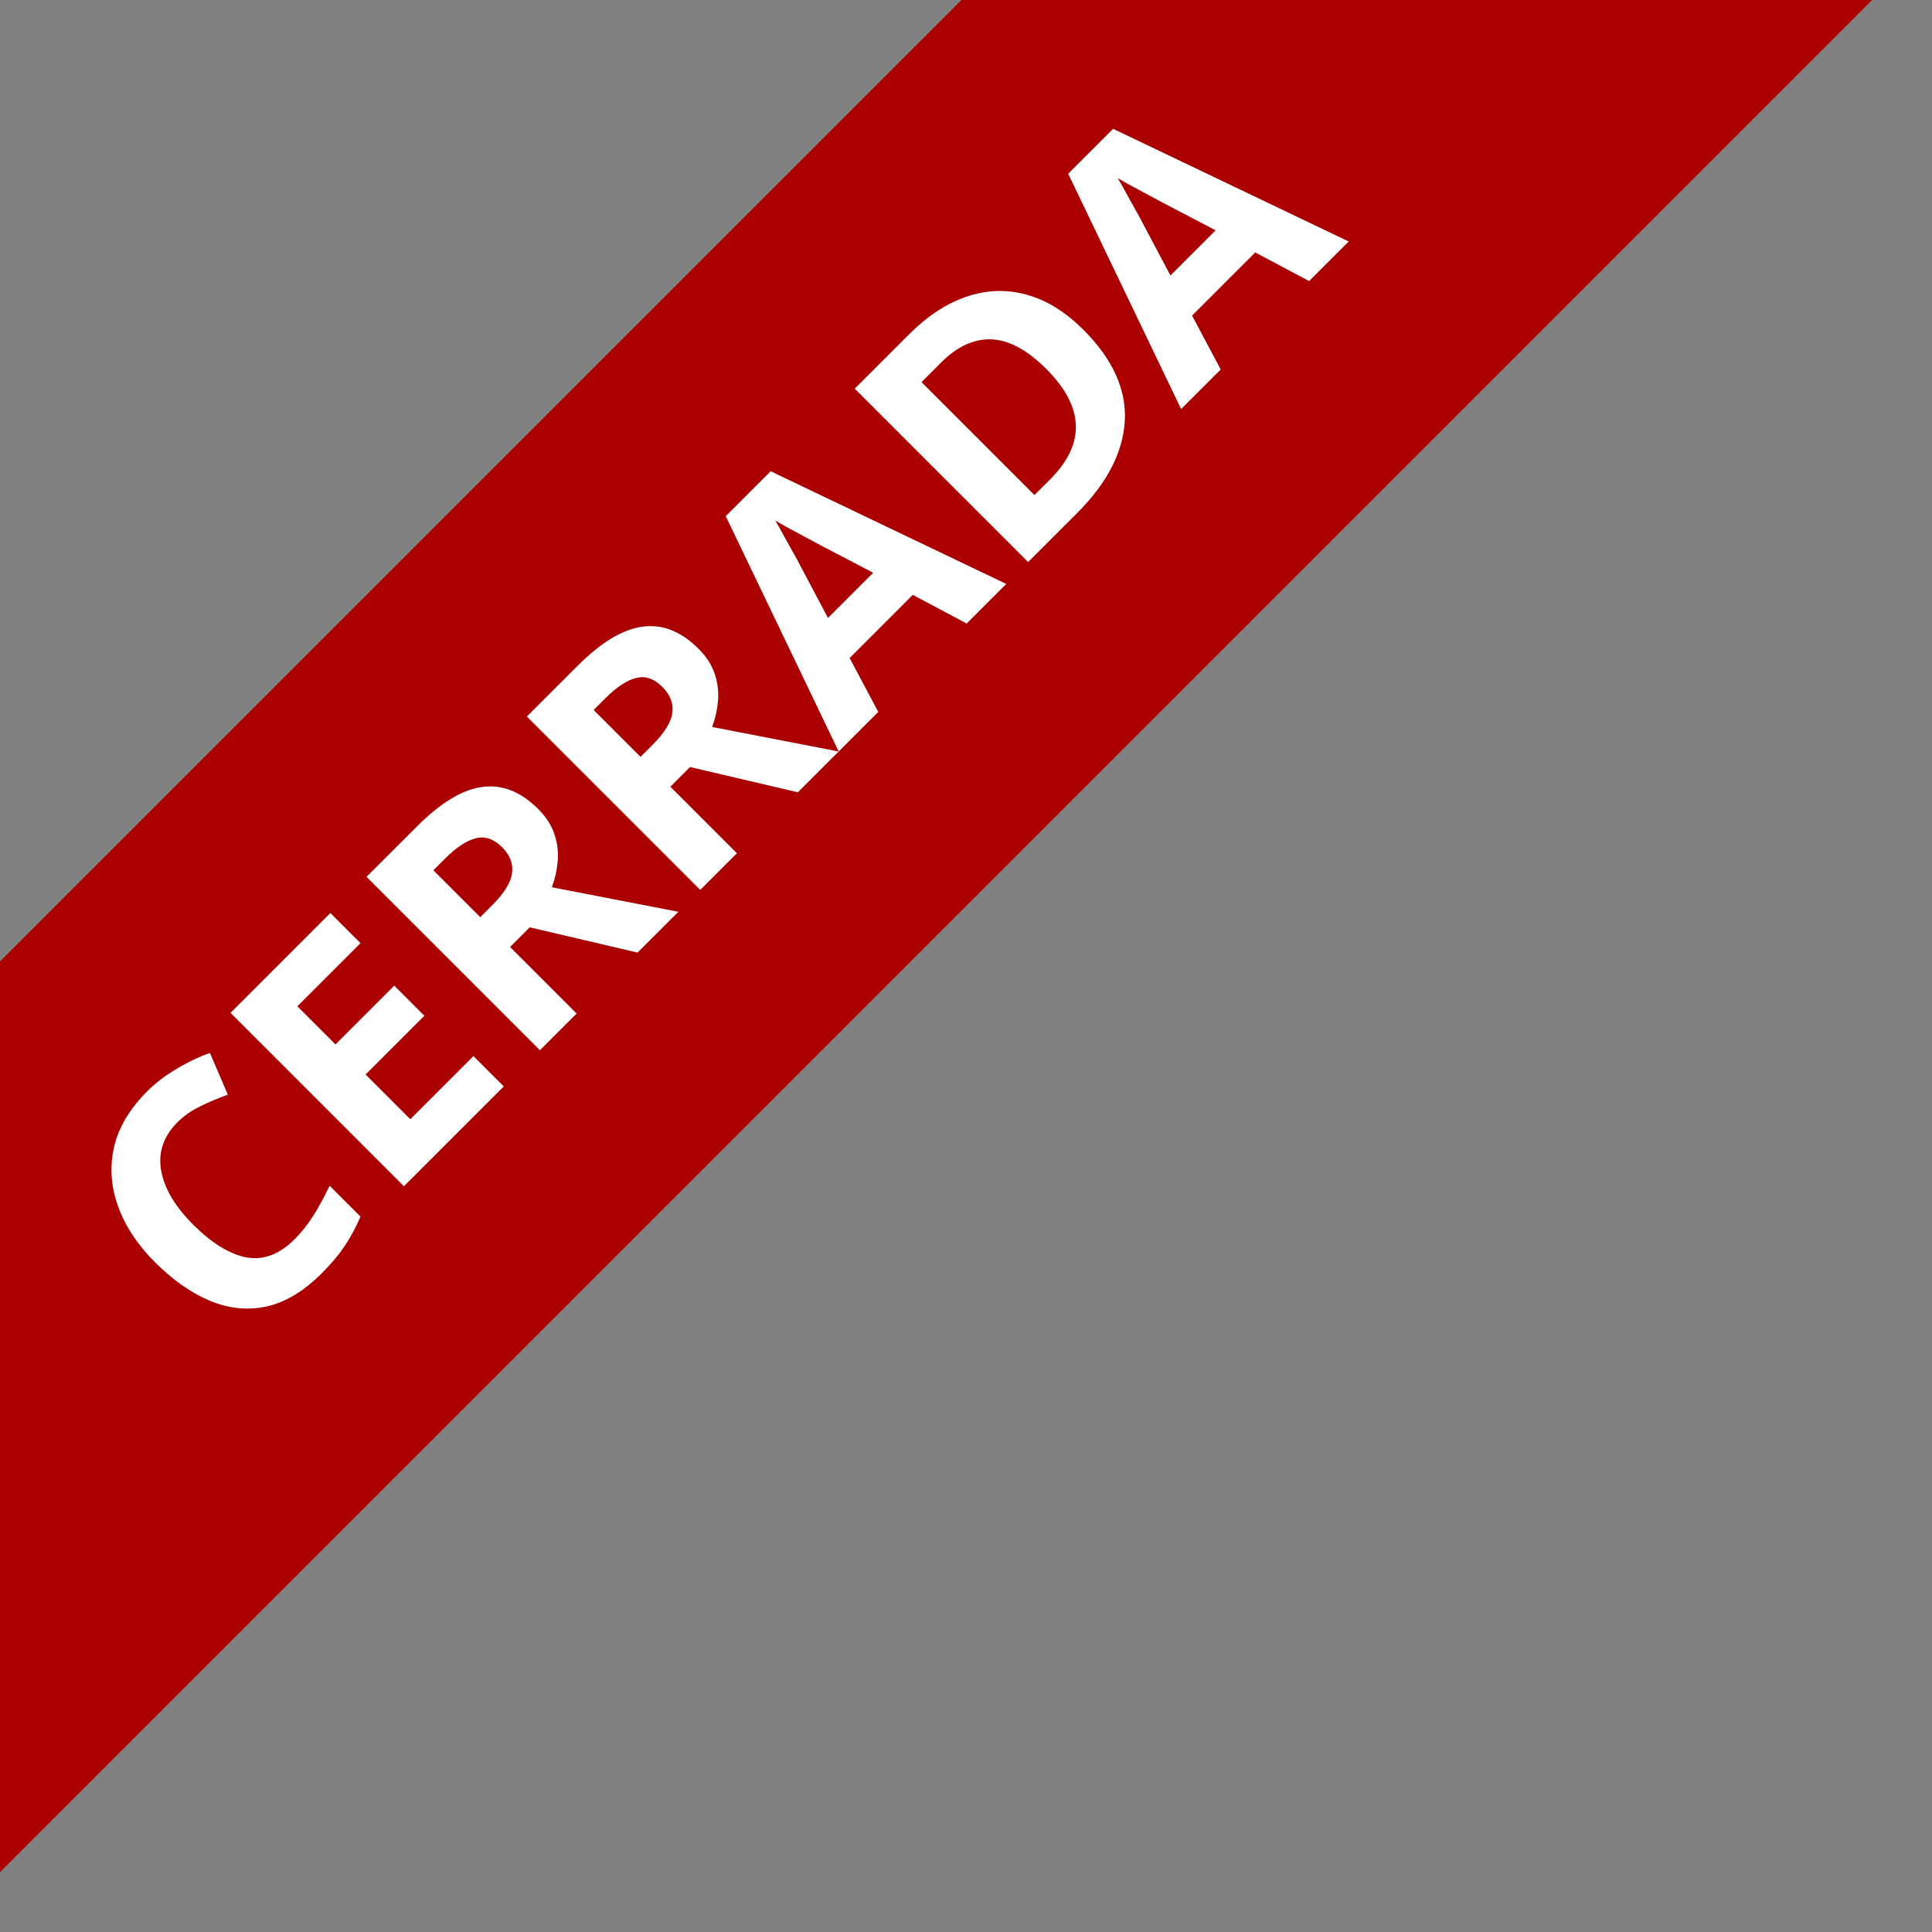 <svg width="150" height="150" version="1.1" viewBox="0 0 150 150" xmlns="http://www.w3.org/2000/svg">
    <rect x="0" y="0" width="150" height="150" fill="#808080" stroke="none"/>
    <g stroke-linecap="round">
        <path transform="rotate(-45)" d="m52.782 52.782h-105.56l-50 50h205.56l-50-50z" fill="#a00" stroke-width="1.157"/>
        <g transform="rotate(-45)" fill="#fff" stroke-width=".945" aria-label="CERRADA">
            <path d="m-51.853 71.355q-2.32 0-3.547 1.733-1.227 1.733-1.227 4.747 0 3.04 1.12 4.72 1.147 1.653 3.653 1.653 1.147 0 2.32-0.267t2.533-0.747v3.387q-1.253 0.507-2.48 0.747-1.227 0.24-2.747 0.24-2.96 0-4.853-1.2-1.893-1.227-2.8-3.413-0.907-2.213-0.907-5.147 0-2.88 1.04-5.093t3.013-3.467q2-1.253 4.88-1.253 1.413 0 2.827 0.373 1.44 0.347 2.747 0.96l-1.307 3.28q-1.067-0.507-2.16-0.88-1.067-0.373-2.107-0.373z"/>
            <path d="m-31.987 87.302h-10.96v-19.04h10.96v3.307h-6.933v4.187h6.453v3.307h-6.453v4.907h6.933z"/>
            <path d="m-22.467 68.262q3.893 0 5.733 1.413 1.867 1.413 1.867 4.293 0 1.307-0.507 2.293-0.48 0.96-1.307 1.653-0.8 0.667-1.733 1.093l5.6 8.293h-4.48l-4.533-7.307h-2.16v7.307h-4.027v-19.04zm-0.293 3.307h-1.227v5.147h1.307q2 0 2.853-0.667 0.88-0.667 0.88-1.973 0-1.36-0.933-1.92-0.933-0.587-2.88-0.587z"/>
            <path d="m-4.867 68.262q3.893 0 5.733 1.413 1.867 1.413 1.867 4.293 0 1.307-0.507 2.293-0.48 0.96-1.307 1.653-0.8 0.667-1.733 1.093l5.6 8.293h-4.48l-4.533-7.307h-2.16v7.307h-4.027v-19.04zm-0.293 3.307h-1.227v5.147h1.307q2 0 2.853-0.667 0.88-0.667 0.88-1.973 0-1.36-0.933-1.92-0.933-0.587-2.88-0.587z"/>
            <path d="m18.84 87.302-1.387-4.533h-6.933l-1.387 4.533h-4.347l6.72-19.12h4.933l6.747 19.12zm-2.347-7.92-1.387-4.427q-0.133-0.453-0.347-1.147-0.213-0.693-0.427-1.413-0.213-0.72-0.347-1.253-0.133 0.533-0.373 1.333-0.213 0.773-0.427 1.493-0.187 0.693-0.293 0.987l-1.36 4.427z"/>
            <path d="m41.373 77.595q0 4.827-2.747 7.28-2.747 2.427-7.653 2.427h-5.387v-19.04h5.973q2.987 0 5.173 1.067 2.213 1.067 3.413 3.147 1.227 2.08 1.227 5.12zm-4.187 0.107q0-3.147-1.387-4.64-1.387-1.493-4.027-1.493h-2.16v12.4h1.733q5.84 0 5.84-6.267z"/>
            <path d="m56.44 87.302-1.387-4.533h-6.933l-1.387 4.533h-4.347l6.72-19.12h4.933l6.747 19.12zm-2.347-7.92-1.387-4.427q-0.133-0.453-0.347-1.147-0.213-0.693-0.427-1.413t-0.347-1.253q-0.133 0.533-0.373 1.333-0.213 0.773-0.427 1.493-0.187 0.693-0.293 0.987l-1.36 4.427z"/>
        </g>
    </g>
</svg>
